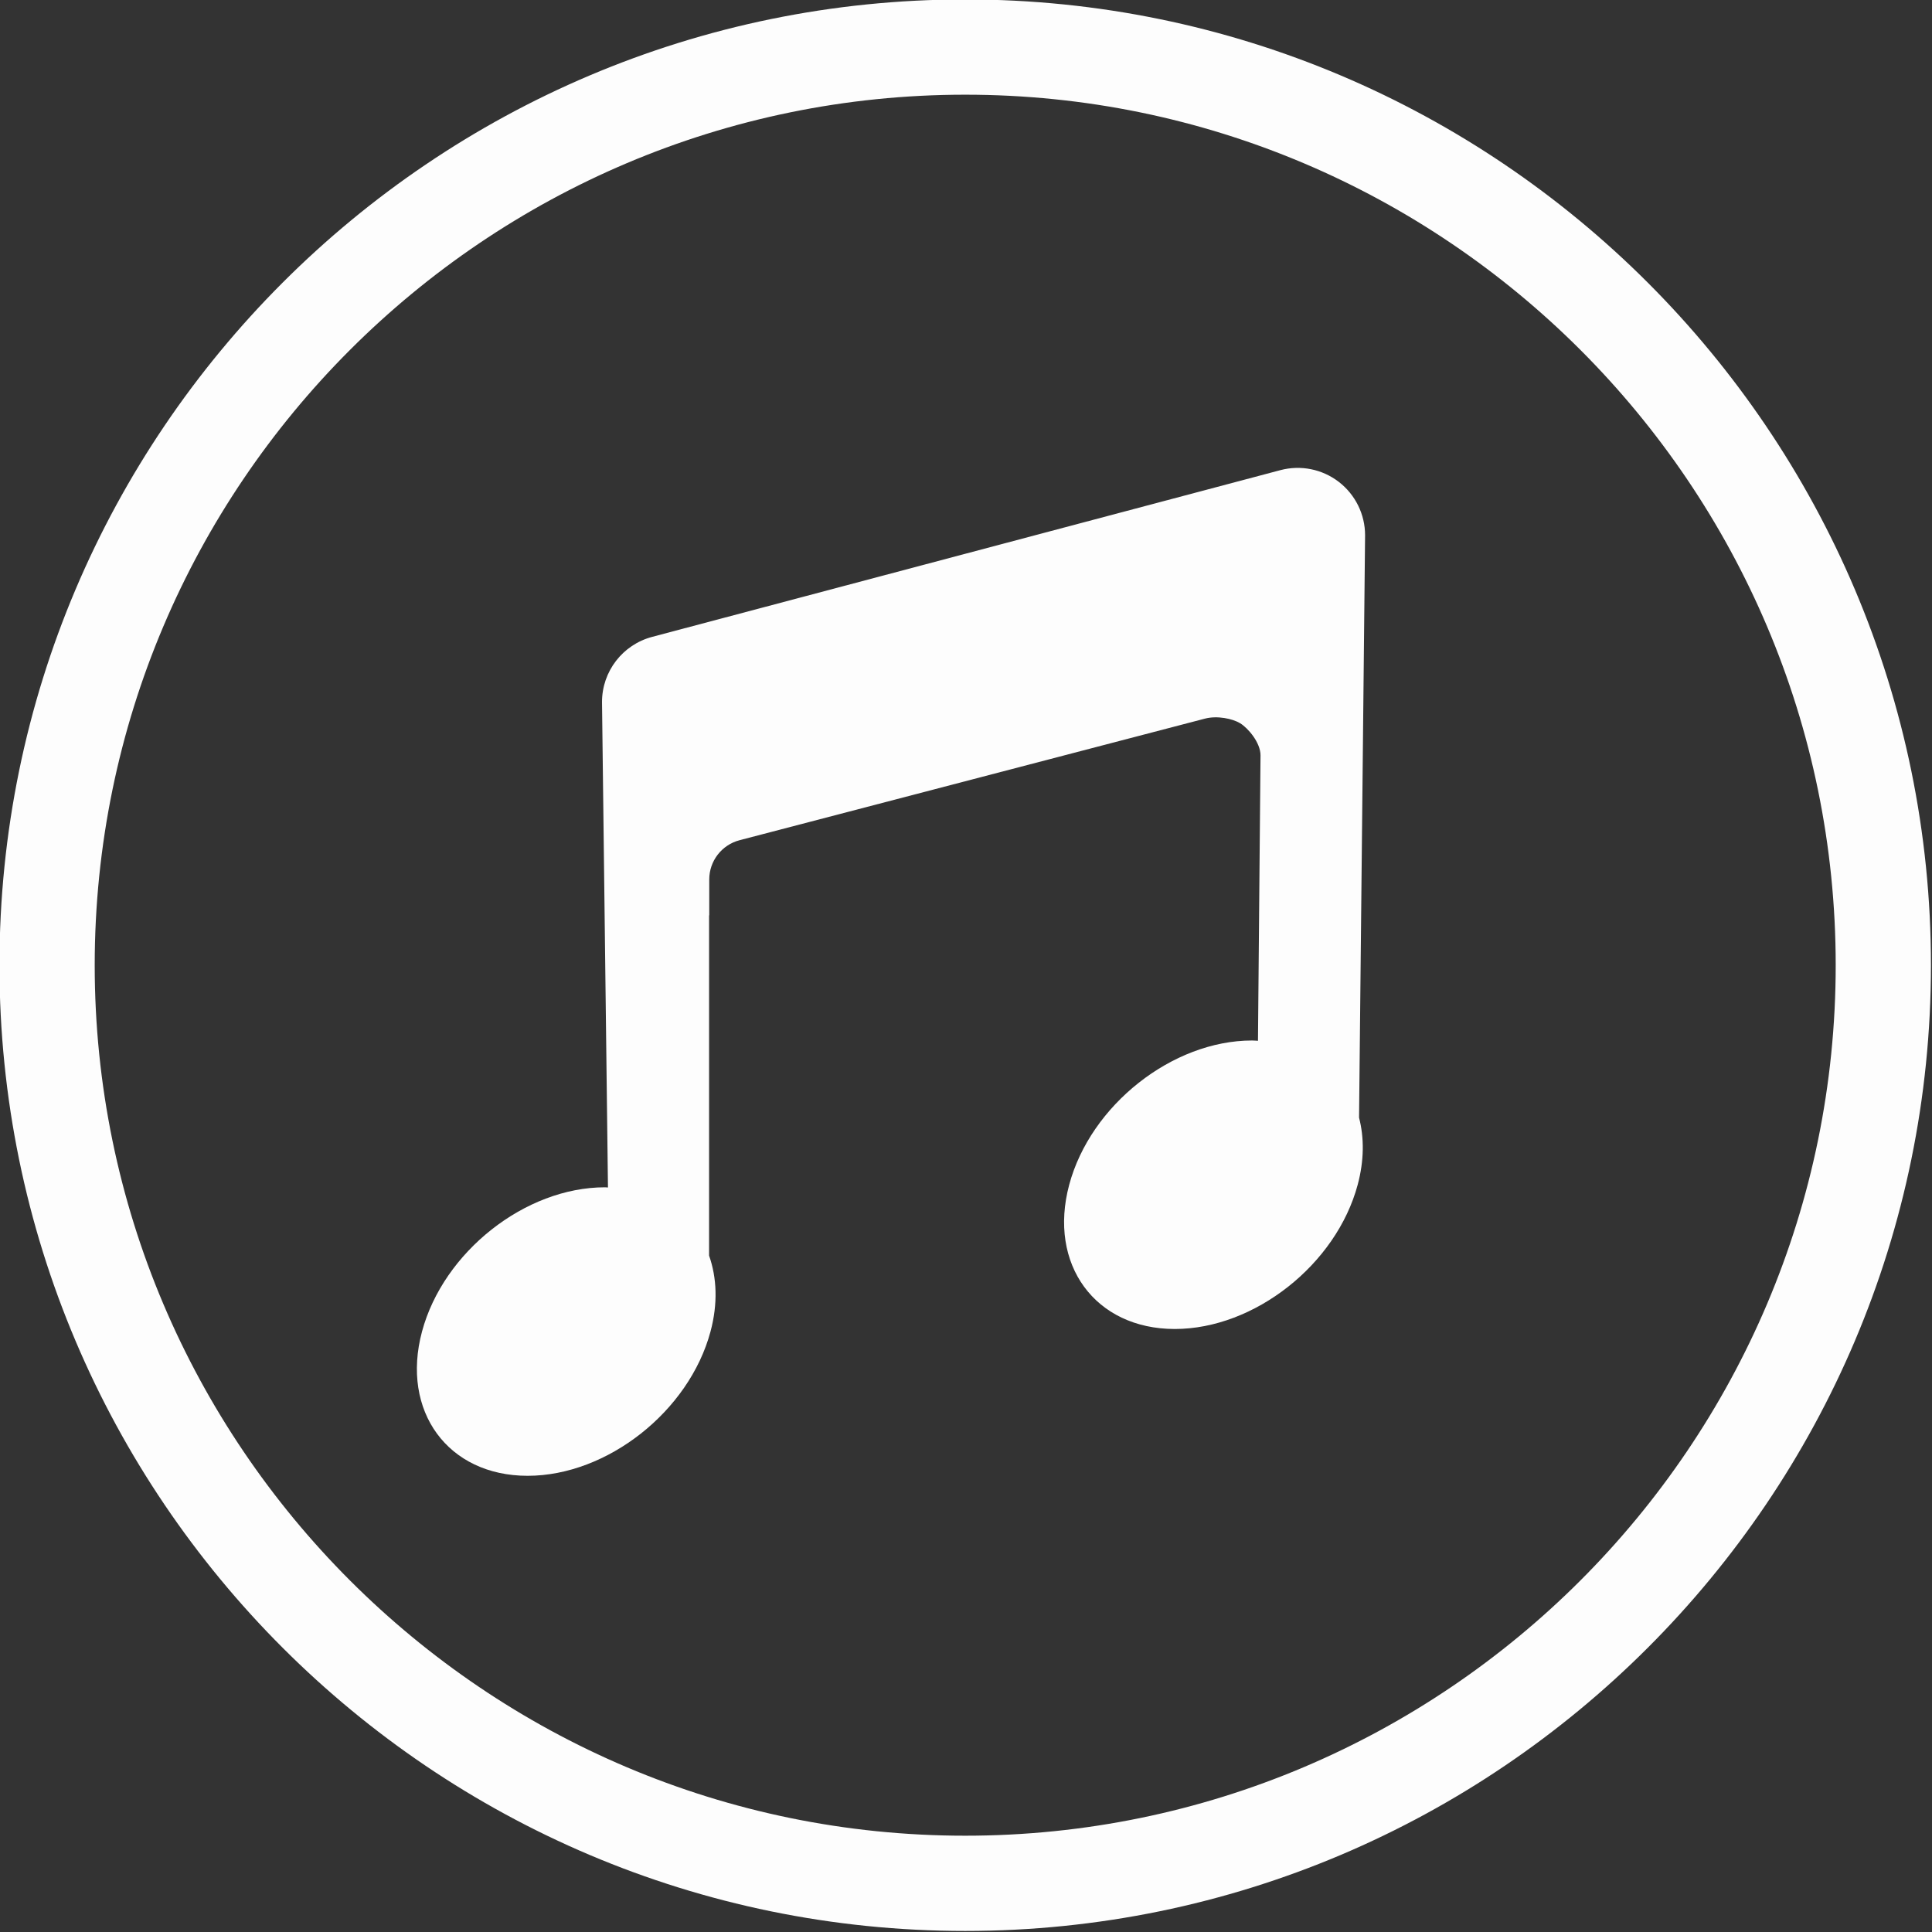 <?xml version="1.0" encoding="UTF-8" standalone="no"?><svg xmlns="http://www.w3.org/2000/svg" xmlns:xlink="http://www.w3.org/1999/xlink" fill="#fdfdfd" height="121.7" preserveAspectRatio="xMidYMid meet" version="1" viewBox="8.7 8.7 121.7 121.7" width="121.7" zoomAndPan="magnify"><rect x="8.7" y="8.7" width="121.7" height="121.7" fill="#333333" stroke="none"/><g id="change1_1"><path d="M69.501,130.334c-33.544,0-60.835-27.29-60.835-60.835c0-33.544,27.291-60.834,60.835-60.834 c33.543,0,60.833,27.29,60.833,60.834C130.334,103.044,103.044,130.334,69.501,130.334z M69.501,14.665 c-30.236,0-54.835,24.599-54.835,54.834c0,30.236,24.599,54.835,54.835,54.835c30.235,0,54.833-24.599,54.833-54.835 C124.334,39.264,99.736,14.665,69.501,14.665z" fill="inherit"/></g><g id="change1_2"><path d="M88.102,56.278c0-0.791-0.772-1.708-1.284-2.02c-0.476-0.289-1.438-0.492-2.208-0.293l-29.325,7.662 c-1.124,0.294-1.908,1.309-1.908,2.472v2.259l-0.011,0.003v21.431c0.491,1.391,0.562,3.026,0.09,4.785 c-1.345,5.019-6.503,9.086-11.521,9.086c-5.02,0-7.996-4.067-6.652-9.086c1.345-5.02,6.504-9.087,11.521-9.087 c0.066,0,0.129,0.009,0.193,0.011l-0.375-30.58c0-1.926,1.295-3.609,3.156-4.103l39.577-10.503c1.277-0.338,2.634-0.064,3.677,0.738 c1.045,0.805,1.657,2.047,1.657,3.365l-0.38,36.682c0.327,1.263,0.324,2.701-0.086,4.229c-1.345,5.018-6.502,9.086-11.521,9.086 s-7.996-4.068-6.651-9.086c1.344-5.019,6.503-9.087,11.521-9.087c0.126,0,0.245,0.015,0.37,0.019L88.102,56.278z" fill="inherit"/></g></svg>